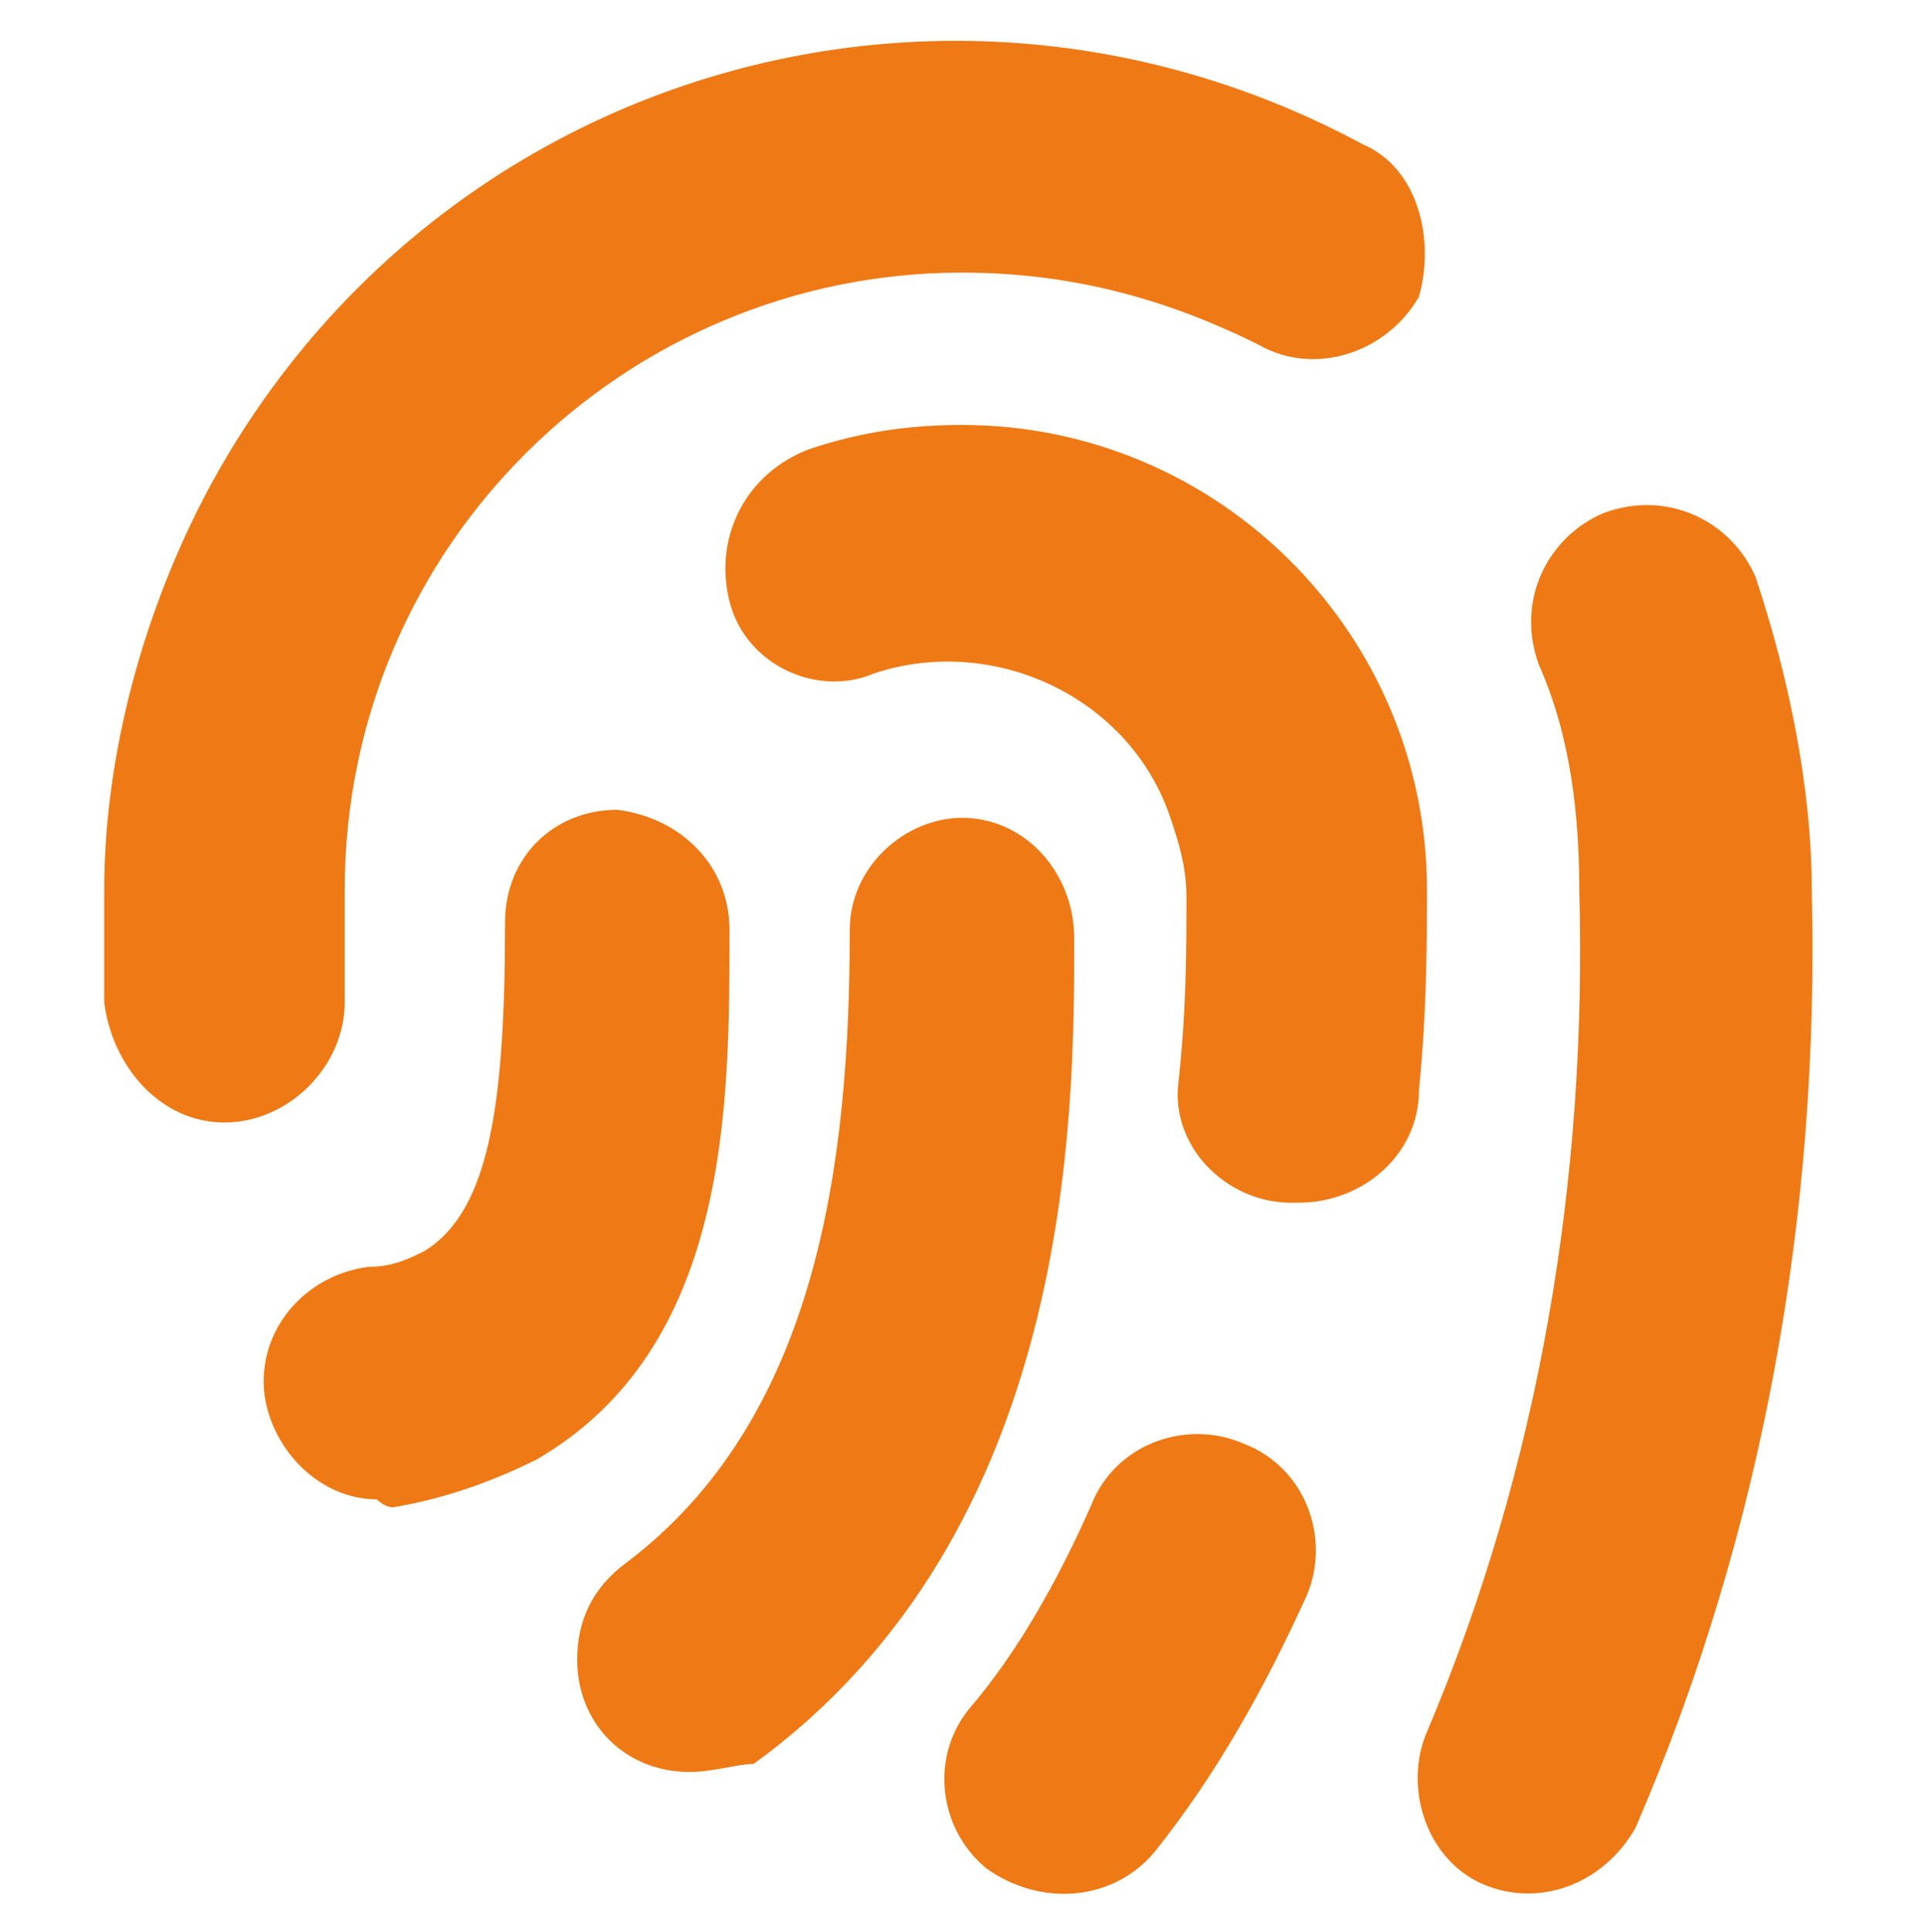 <?xml version="1.0" encoding="utf-8"?>
<!-- Generator: Adobe Illustrator 24.0.2, SVG Export Plug-In . SVG Version: 6.00 Build 0)  -->
<svg version="1.1" id="Layer_1" xmlns="http://www.w3.org/2000/svg" xmlns:xlink="http://www.w3.org/1999/xlink" x="0px" y="0px"
	 viewBox="0 0 24 24.1" style="enable-background:new 0 0 24 24.1;" xml:space="preserve">
<style type="text/css">
	.st0{fill:#EF7914;}
</style>
<title>analizarForense</title>
<path class="st0" d="M8.6,22.1c-0.8,0-1.4-0.6-1.4-1.4c0-0.5,0.2-0.9,0.6-1.2c2.4-1.8,2.8-5,2.8-7.9c0-0.8,0.7-1.4,1.4-1.4h0
	c0.8,0,1.4,0.7,1.4,1.5c0,0,0,0,0,0c0,2.2,0,7.4-4,10.3C9.2,22,8.9,22.1,8.6,22.1z M14.4,23.1c0.8-1,1.4-2.1,1.9-3.2
	c0.3-0.7,0-1.6-0.8-1.9c-0.7-0.3-1.6,0-1.9,0.8l0,0c-0.4,0.9-0.9,1.8-1.5,2.5c-0.5,0.6-0.4,1.5,0.2,2C13,23.8,13.9,23.7,14.4,23.1
	L14.4,23.1z M17.7,13.6c0.1-1,0.1-1.9,0.1-2.5c0-3.2-2.6-5.8-5.8-5.8c-0.7,0-1.3,0.1-1.9,0.3C9.3,5.9,8.9,6.7,9.1,7.5
	s1.1,1.2,1.8,0.9c0,0,0,0,0,0c1.5-0.5,3.2,0.3,3.7,1.8c0.1,0.3,0.2,0.6,0.2,1c0,0.6,0,1.4-0.1,2.3c-0.1,0.8,0.6,1.5,1.4,1.5
	c0,0,0,0,0,0c0,0,0.1,0,0.1,0C17,15,17.7,14.4,17.7,13.6L17.7,13.6z M4.9,18.8c0.6-0.1,1.2-0.3,1.8-0.6c2.4-1.4,2.4-4.4,2.4-6.6
	c0-0.8-0.6-1.4-1.4-1.5c0,0,0,0,0,0h0c-0.8,0-1.4,0.6-1.4,1.4c0,2.3-0.2,3.6-1,4.1c-0.2,0.1-0.4,0.2-0.7,0.2
	c-0.8,0.1-1.4,0.8-1.3,1.6c0.1,0.7,0.7,1.3,1.4,1.3C4.8,18.8,4.9,18.8,4.9,18.8z M20.4,22.8c1.6-3.7,2.3-7.7,2.2-11.7
	c0-1.3-0.3-2.7-0.7-3.9c-0.3-0.7-1.1-1.1-1.9-0.8c-0.7,0.3-1.1,1.1-0.8,1.9c0.4,0.9,0.5,1.9,0.5,2.8c0.1,3.6-0.5,7.2-1.9,10.5
	c-0.3,0.7,0,1.6,0.7,1.9C19.2,23.8,20,23.5,20.4,22.8L20.4,22.8L20.4,22.8z M4.3,12.5v-1.4c0-4.3,3.5-7.7,7.7-7.7
	c1.3,0,2.5,0.3,3.7,0.9c0.7,0.4,1.6,0.1,2-0.6C17.9,3,17.7,2.1,17,1.8C11.8-1,5.4,0.9,2.6,6.1c-0.8,1.5-1.3,3.3-1.3,5v1.4
	C1.4,13.3,2,14,2.8,14S4.3,13.3,4.3,12.5z"/>
</svg>
